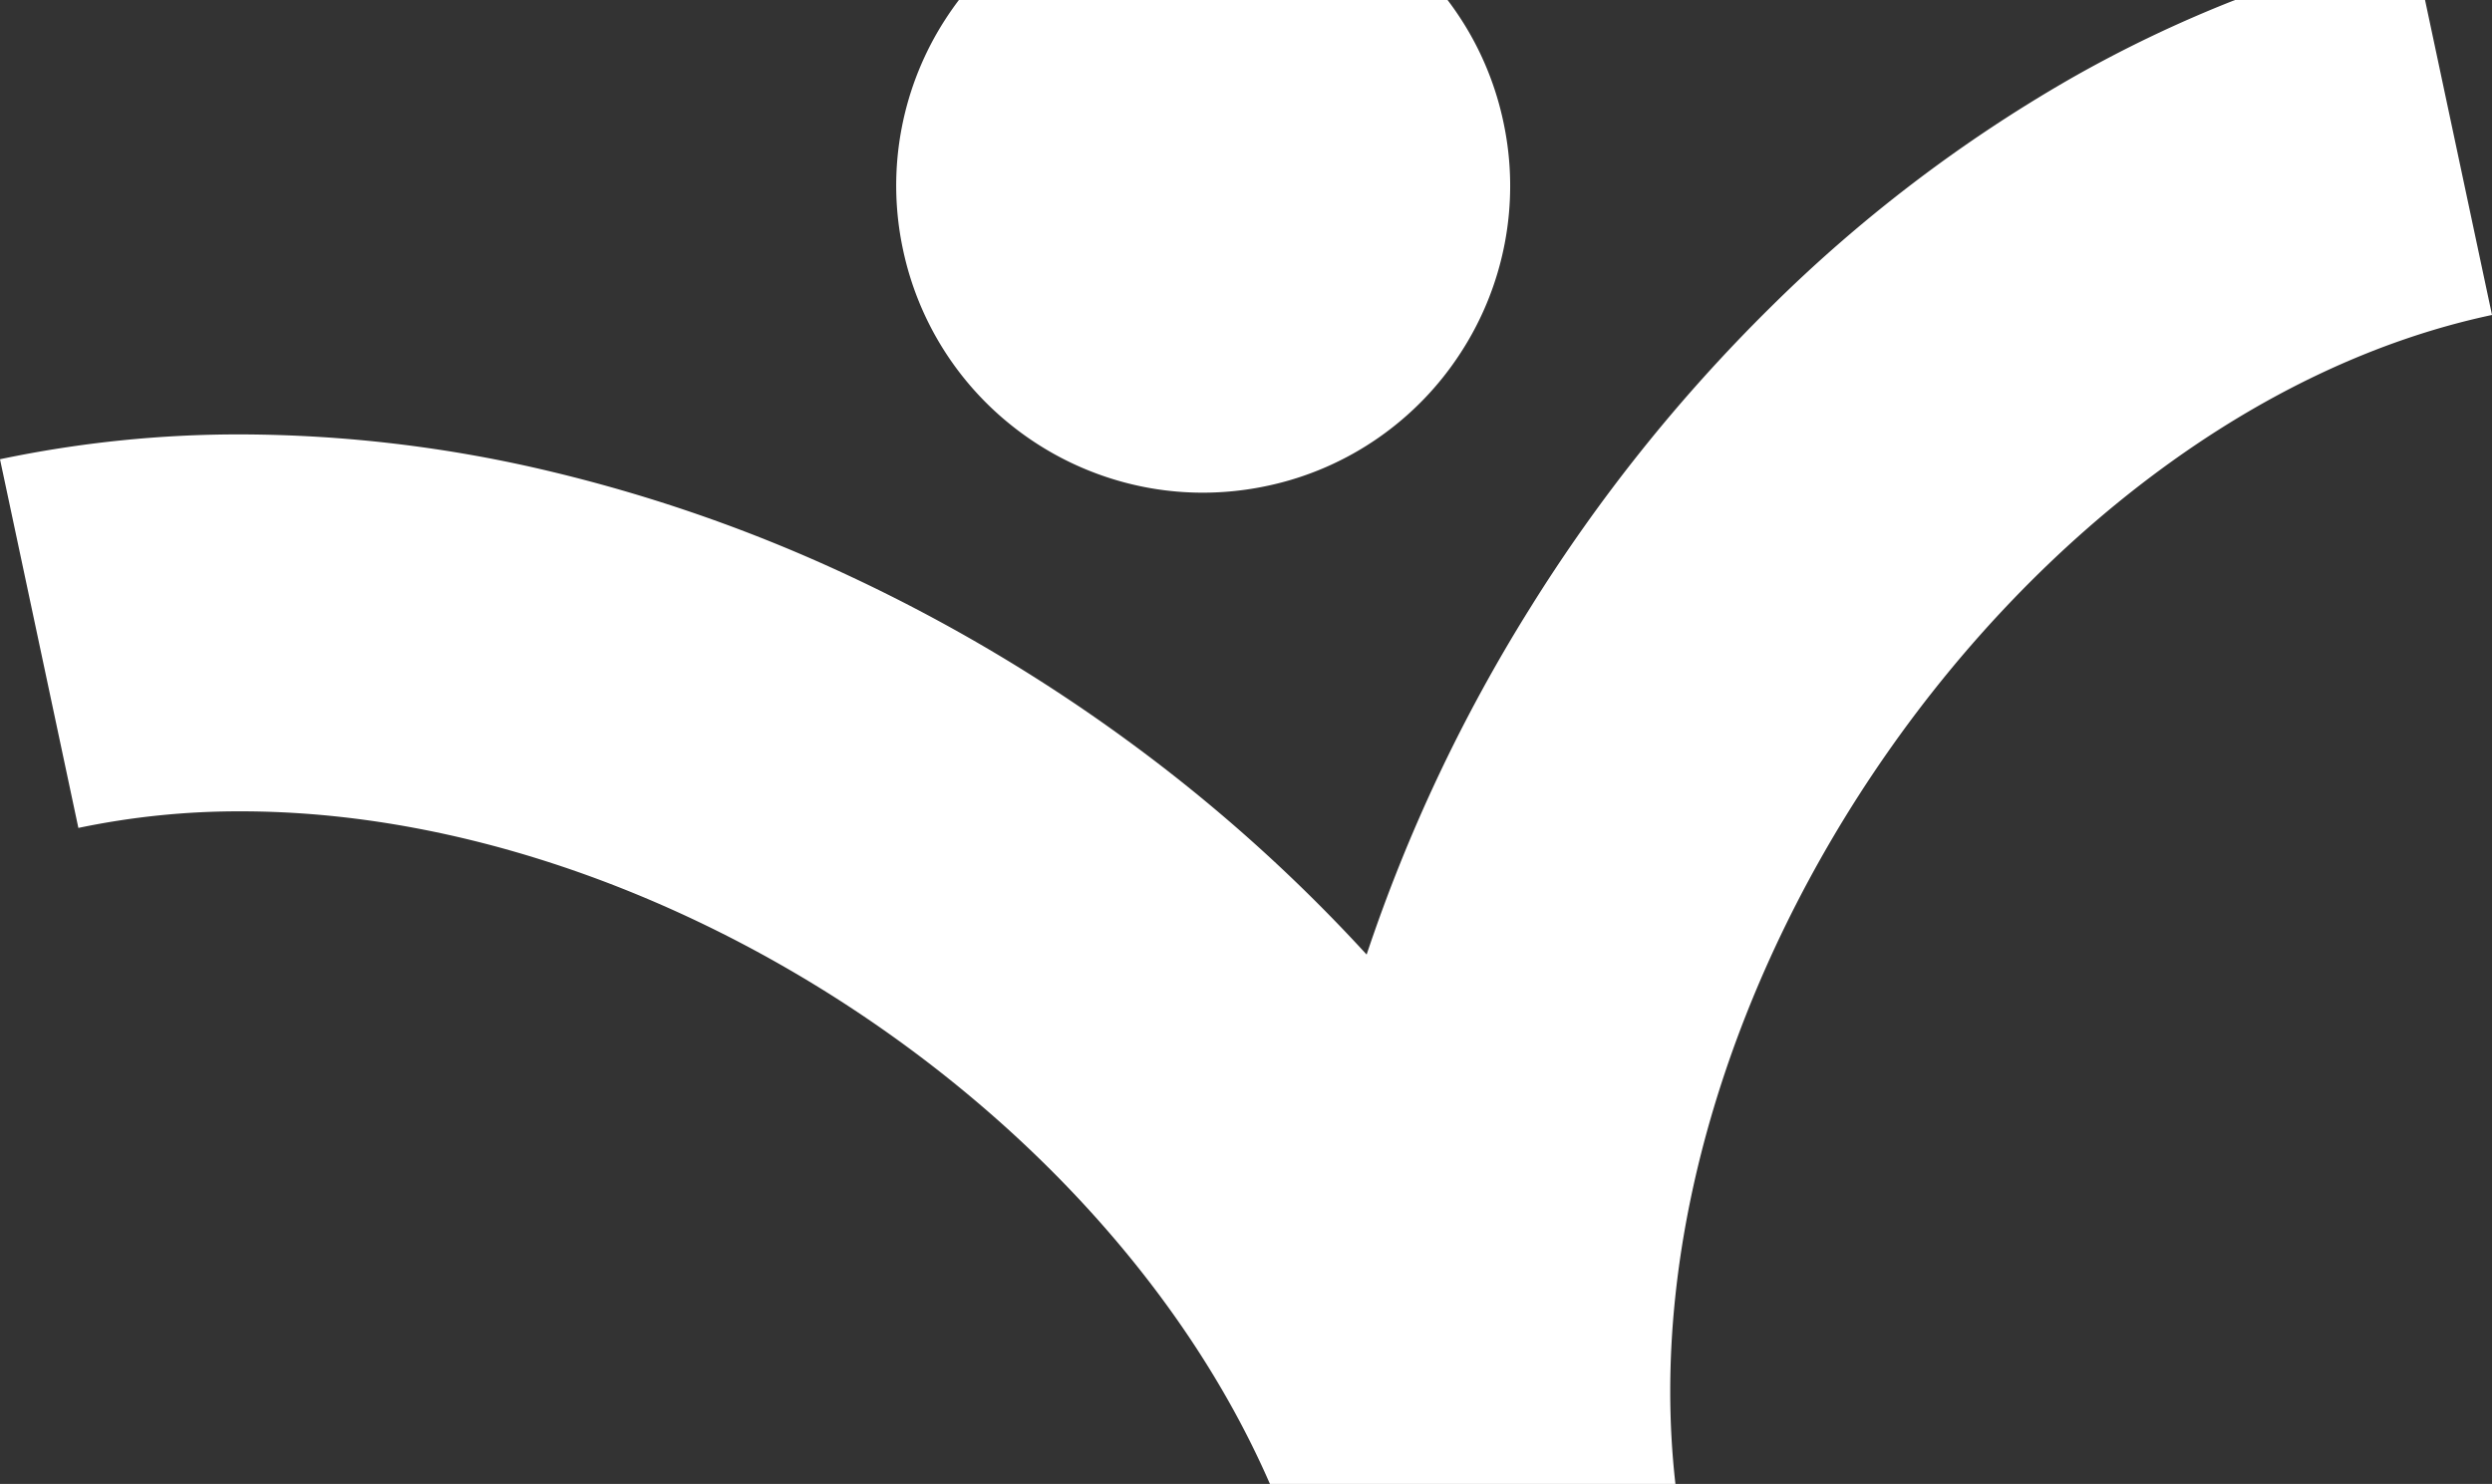 <svg xmlns="http://www.w3.org/2000/svg" width="544.022" height="324" viewBox="0 0 544.022 324">
  <rect x="0" y="0" width="544.022" height="324" fill="#333333" stroke="none"/>
  <path id="Sustracción_10" data-name="Sustracción 10" d="M426.293-906H337.767c-35.882-82.347-134.556-146.851-224.642-146.851a171.016,171.016,0,0,0-35.48,3.622l-17.111-80.5a253.9,253.9,0,0,1,52.684-5.424,293.984,293.984,0,0,1,67.622,8.121,339.443,339.443,0,0,1,65.579,23,363.368,363.368,0,0,1,60.395,35.833,352.912,352.912,0,0,1,52.066,46.621,354.15,354.15,0,0,1,35.711-75.7,358.264,358.264,0,0,1,52.333-65.509,317.536,317.536,0,0,1,65.452-49.941A276.227,276.227,0,0,1,548.456-1230h41.484l14.618,68.771C502.393-1139.513,414.094-1013.092,426.293-906ZM323.134-1122.427h-.008a66.421,66.421,0,0,1-22.342-3.864,67.136,67.136,0,0,1-19.484-10.864,66.734,66.734,0,0,1-14.935-16.771,66.793,66.793,0,0,1-8.7-21.584,66.583,66.583,0,0,1-.273-26.6,66.788,66.788,0,0,1,9.617-23.818c.9-1.387,1.863-2.756,2.858-4.069H376.551c1.232,1.62,2.4,3.318,3.485,5.047a66.814,66.814,0,0,1,8.7,21.583,66.588,66.588,0,0,1,.272,26.6,66.787,66.787,0,0,1-9.617,23.816,66.76,66.76,0,0,1-17.846,18.473,66.558,66.558,0,0,1-24.414,10.572A67.418,67.418,0,0,1,323.134-1122.427Z" transform="translate(-60.535 1230)" fill="#fff"/>
</svg>
